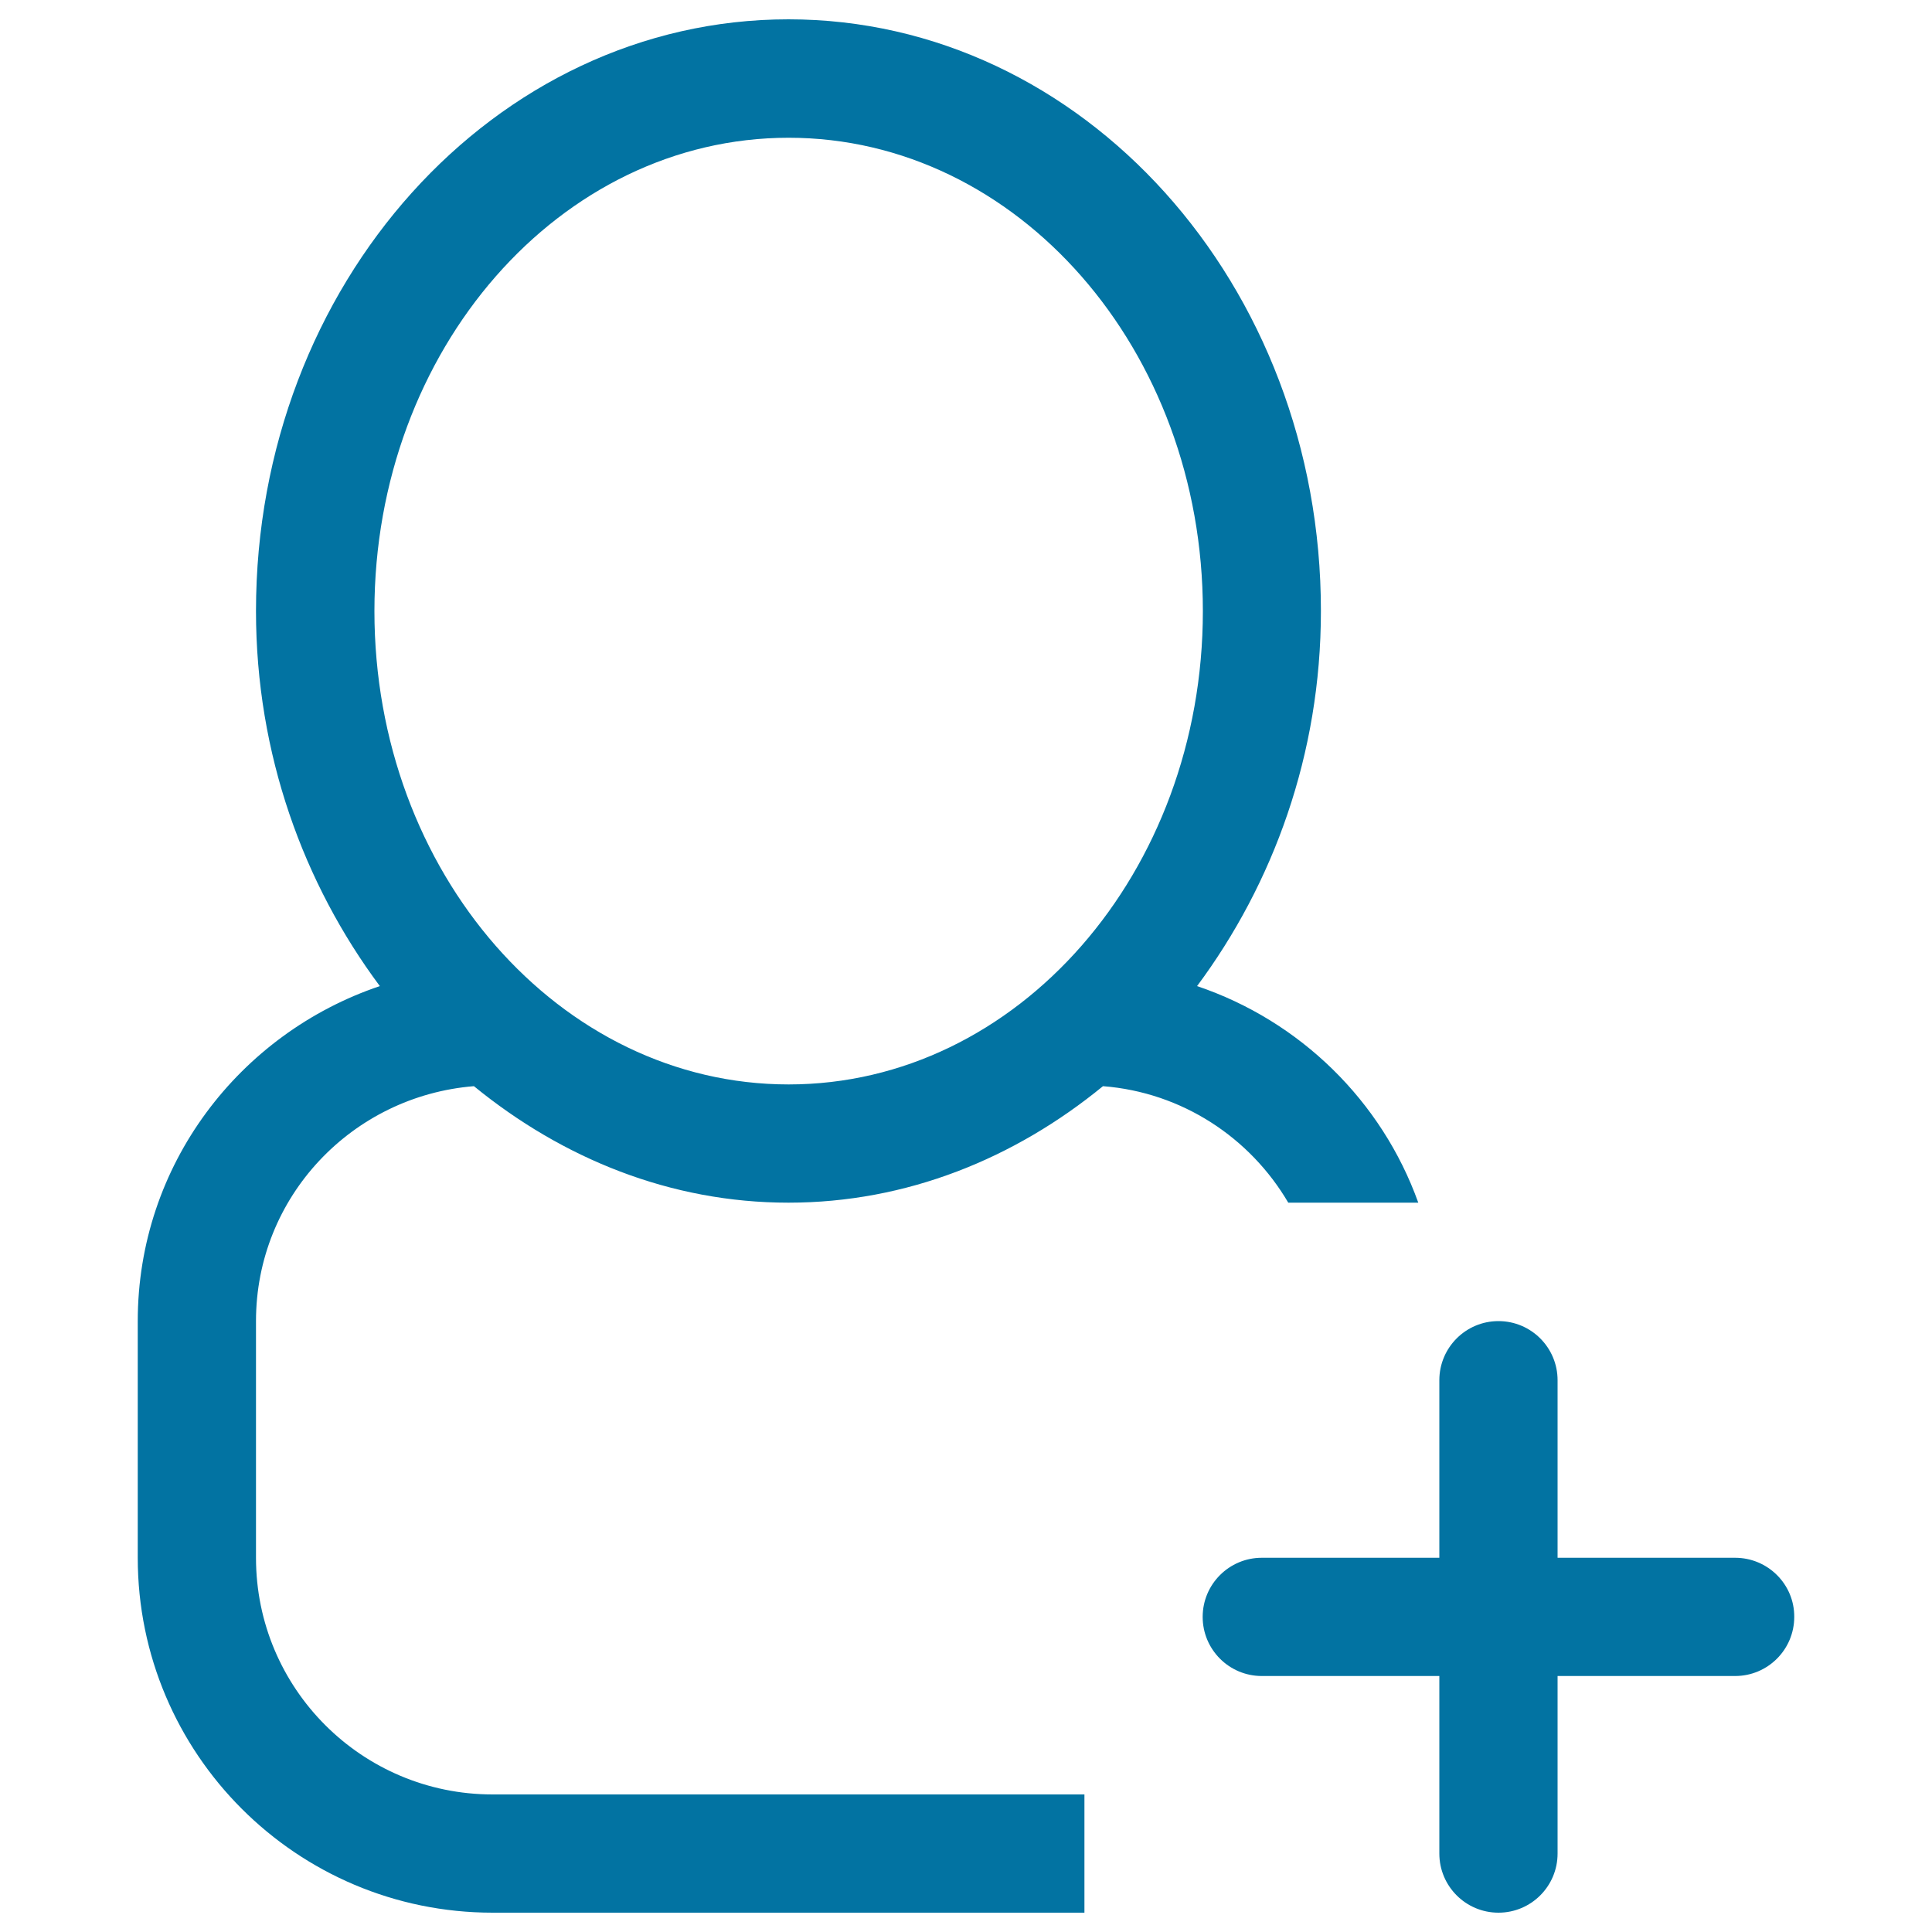 <svg xmlns="http://www.w3.org/2000/svg" viewBox="0 0 1000 1000" style="fill:#0273a2">
<title>Add A Person SVG icon</title>
<g><g id="user_-_single_add"><g><path d="M245.3,562.2c45.8,37.4,101.7,60.3,162.8,60.3c61.1,0,117-22.8,162.8-60.3c41,3.2,76.2,26.7,95.9,60.3h67.3c-18.9-52.7-61.2-94.1-114.5-112.1c39.4-53,64.1-120,64.1-194.1C683.8,147.1,560.3,10,408.1,10c-152.2,0-275.6,137.1-275.6,306.3c0,74.1,24.7,141.2,64.1,194.1c-72.6,24.5-125.3,92.5-125.3,173.4v122.5C71.3,907.7,153.5,990,255,990h306.3v-61.2H255c-67.7,0-122.5-54.8-122.5-122.5V683.8C132.5,619.4,182.3,567.3,245.3,562.2z M193.8,316.3c0-135.3,96-245,214.4-245c118.4,0,214.4,109.7,214.4,245c0,135.3-96,245-214.4,245C289.7,561.3,193.8,451.6,193.8,316.3z M898.1,806.3h-91.9v-91.9c0-16.9-13.7-30.6-30.6-30.6S745,697.5,745,714.4v91.9h-91.9c-16.9,0-30.6,13.7-30.6,30.6c0,16.9,13.7,30.6,30.6,30.6H745v91.9c0,16.9,13.7,30.6,30.6,30.6s30.6-13.7,30.6-30.6v-91.9h91.9c16.9,0,30.6-13.7,30.6-30.6C928.8,820,915,806.3,898.1,806.3z"/></g></g></g>
</svg>